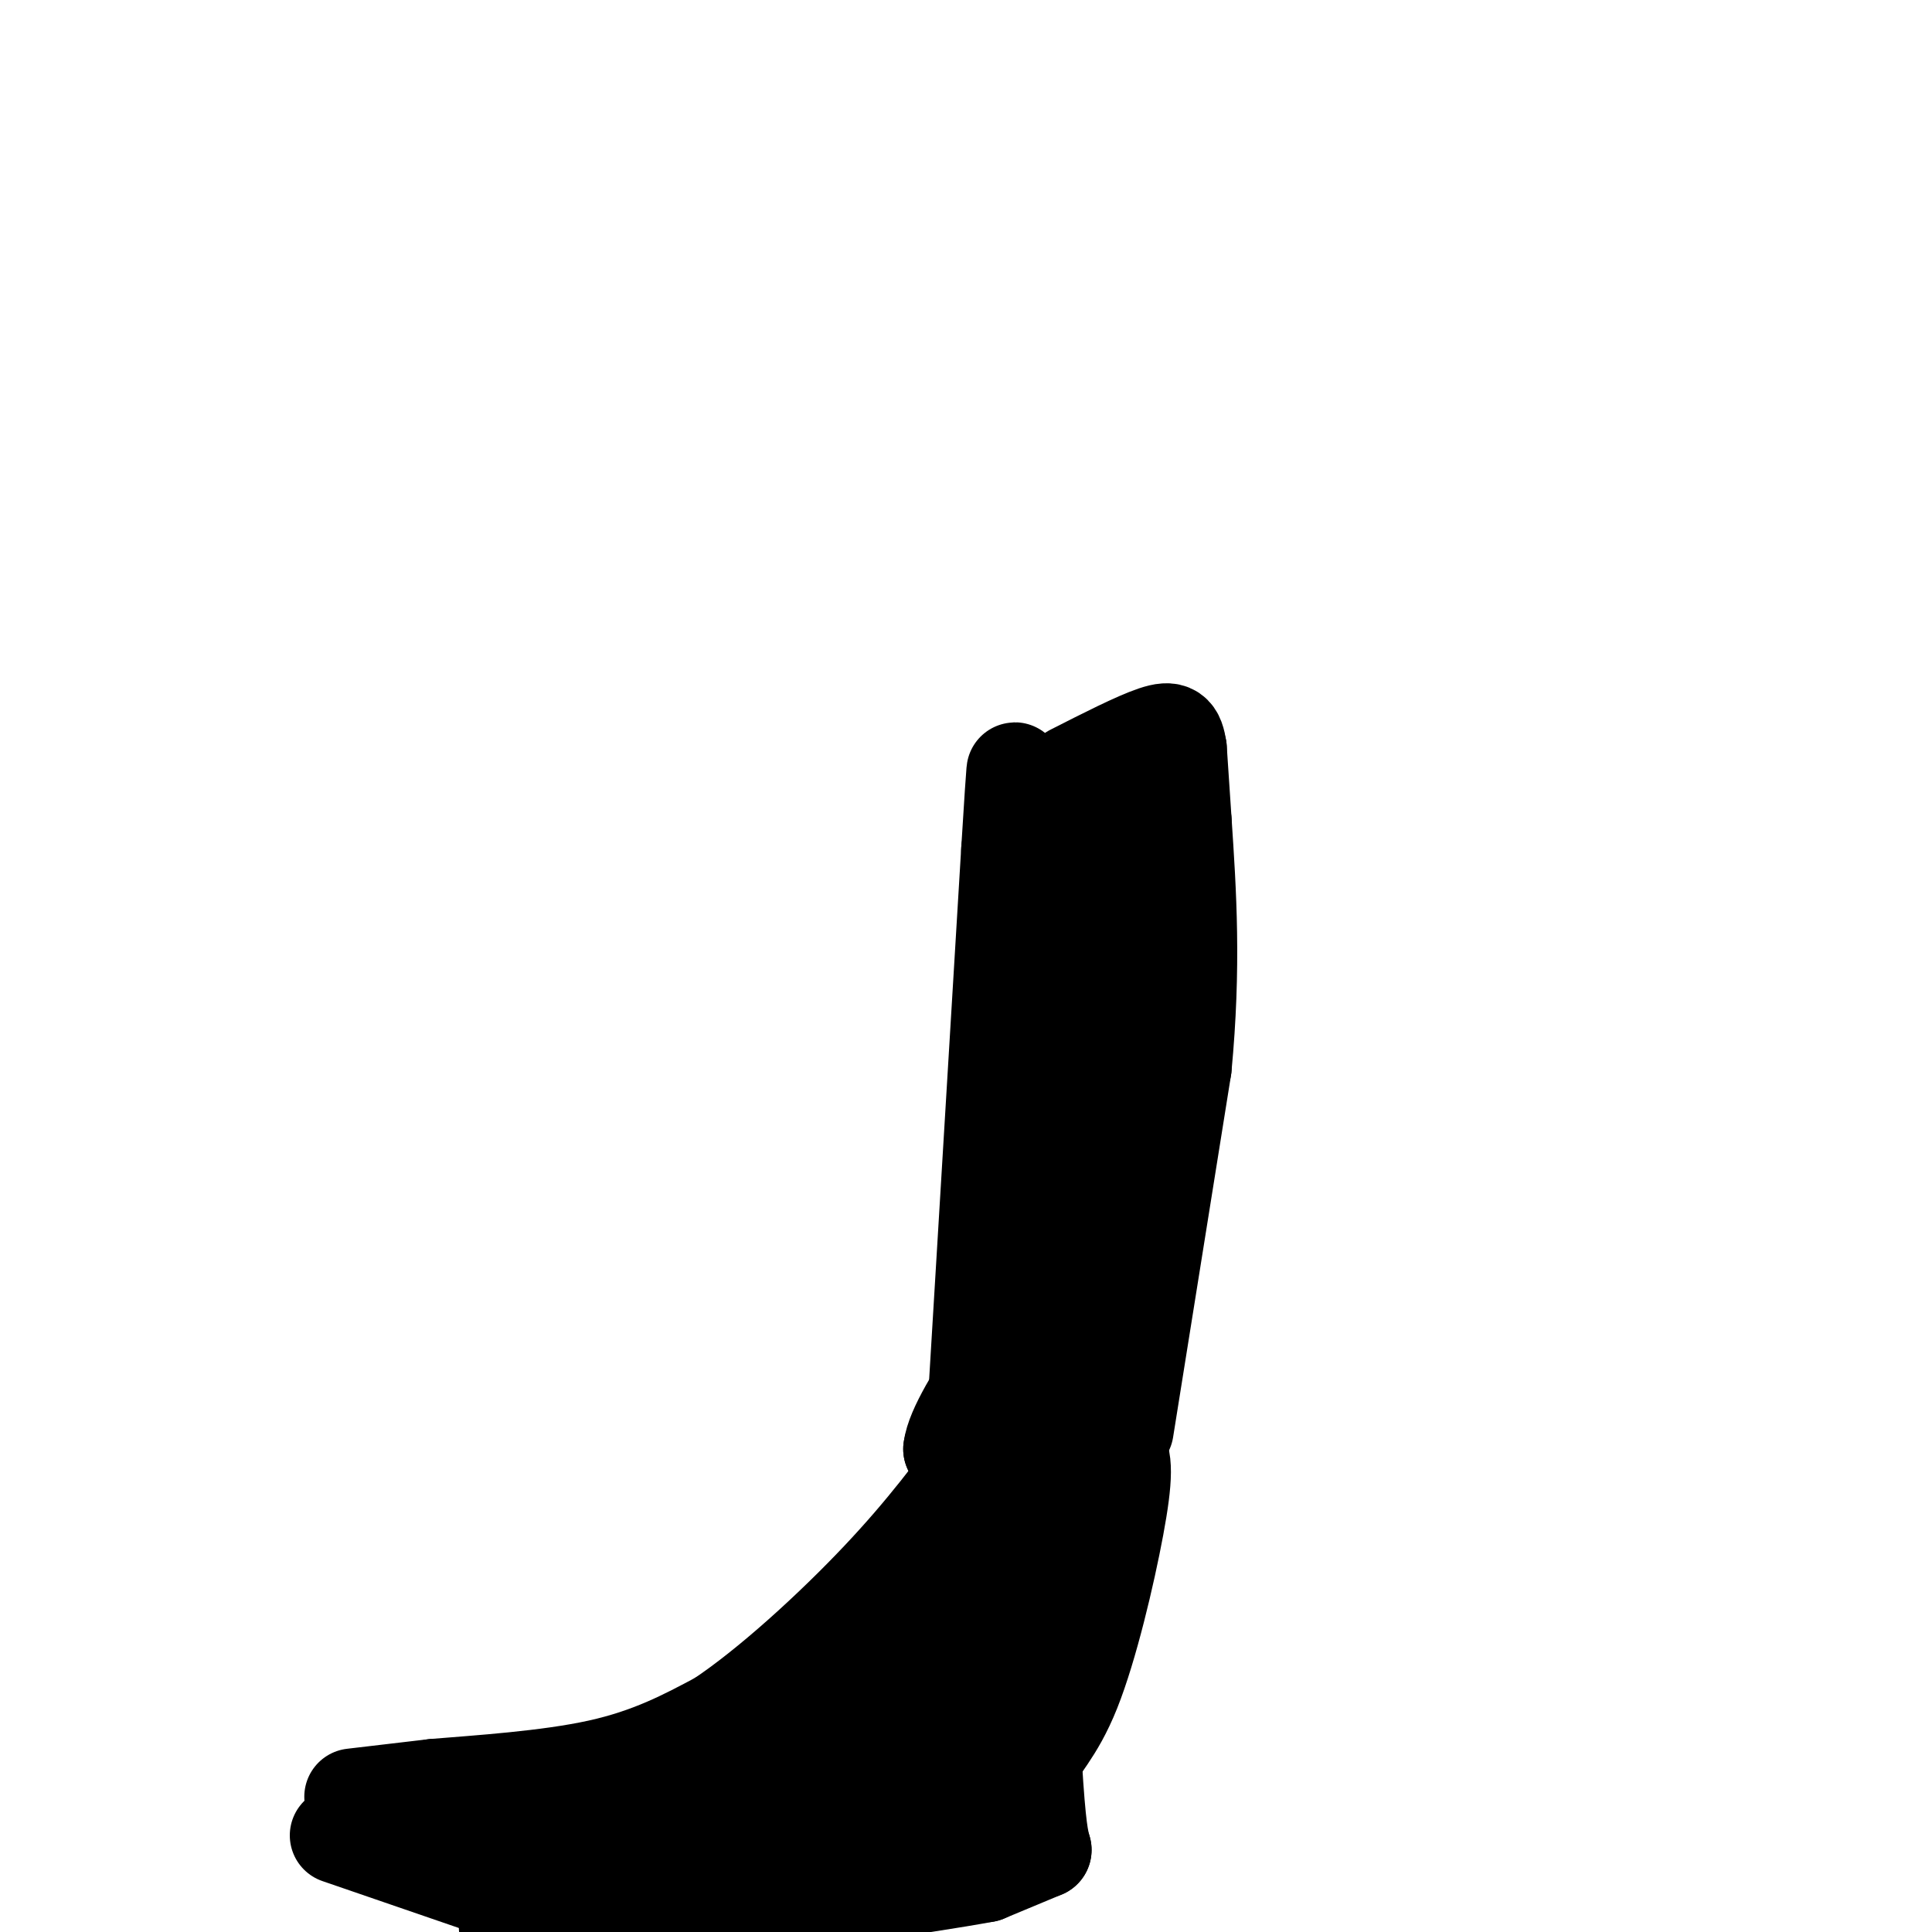 <svg viewBox='0 0 400 400' version='1.1' xmlns='http://www.w3.org/2000/svg' xmlns:xlink='http://www.w3.org/1999/xlink'><g fill='none' stroke='#000000' stroke-width='20' stroke-linecap='round' stroke-linejoin='round'><path d='M73,372c0.000,0.000 17.000,-2.000 17,-2'/><path d='M90,370c9.089,-0.756 23.311,-1.644 34,-4c10.689,-2.356 17.844,-6.178 25,-10'/><path d='M149,356c10.244,-6.800 23.356,-18.800 33,-29c9.644,-10.200 15.822,-18.600 22,-27'/><path d='M204,300c3.833,-4.667 2.417,-2.833 1,-1'/><path d='M211,300c0.000,0.000 3.000,65.000 3,65'/><path d='M214,365c0.833,13.833 1.417,15.917 2,18'/><path d='M216,383c0.000,0.000 -12.000,5.000 -12,5'/><path d='M204,388c-13.500,2.500 -41.250,6.250 -69,10'/><path d='M135,398c-11.833,2.000 -6.917,2.000 -2,2'/><path d='M105,399c0.000,0.000 0.100,0.100 0.1,0.1'/><path d='M70,380c0.000,0.000 32.000,11.000 32,11'/><path d='M102,391c9.833,3.000 18.417,5.000 27,7'/><path d='M104,379c0.000,0.000 89.000,0.000 89,0'/><path d='M193,379c17.890,-2.455 18.114,-8.593 20,-13c1.886,-4.407 5.434,-7.084 9,-16c3.566,-8.916 7.152,-24.070 9,-34c1.848,-9.930 1.959,-14.635 0,-16c-1.959,-1.365 -5.988,0.610 -9,3c-3.012,2.390 -5.006,5.195 -7,8'/><path d='M215,311c-8.733,10.800 -27.067,33.800 -40,46c-12.933,12.200 -20.467,13.600 -28,15'/><path d='M147,372c-6.756,2.867 -9.644,2.533 -3,0c6.644,-2.533 22.822,-7.267 39,-12'/><path d='M183,360c8.262,-6.238 9.417,-15.833 11,-17c1.583,-1.167 3.595,6.095 4,11c0.405,4.905 -0.798,7.452 -2,10'/><path d='M196,364c-0.667,2.167 -1.333,2.583 -2,3'/><path d='M202,292c0.000,0.000 7.000,-116.000 7,-116'/><path d='M209,176c1.333,-21.500 1.167,-17.250 1,-13'/><path d='M233,296c0.000,0.000 12.000,-75.000 12,-75'/><path d='M245,221c2.000,-21.000 1.000,-36.000 0,-51'/><path d='M245,170c0.000,0.000 -1.000,-15.000 -1,-15'/><path d='M244,155c-0.511,-3.356 -1.289,-4.244 -5,-3c-3.711,1.244 -10.356,4.622 -17,8'/><path d='M217,290c0.000,0.000 7.000,-93.000 7,-93'/><path d='M224,197c1.978,-20.244 3.422,-24.356 5,-25c1.578,-0.644 3.289,2.178 5,5'/><path d='M234,177c1.578,9.311 3.022,30.089 1,51c-2.022,20.911 -7.511,41.956 -13,63'/><path d='M222,291c-3.310,13.071 -5.083,14.250 -8,15c-2.917,0.750 -6.976,1.071 -10,0c-3.024,-1.071 -5.012,-3.536 -7,-6'/><path d='M197,300c0.500,-4.167 5.250,-11.583 10,-19'/></g>
</svg>